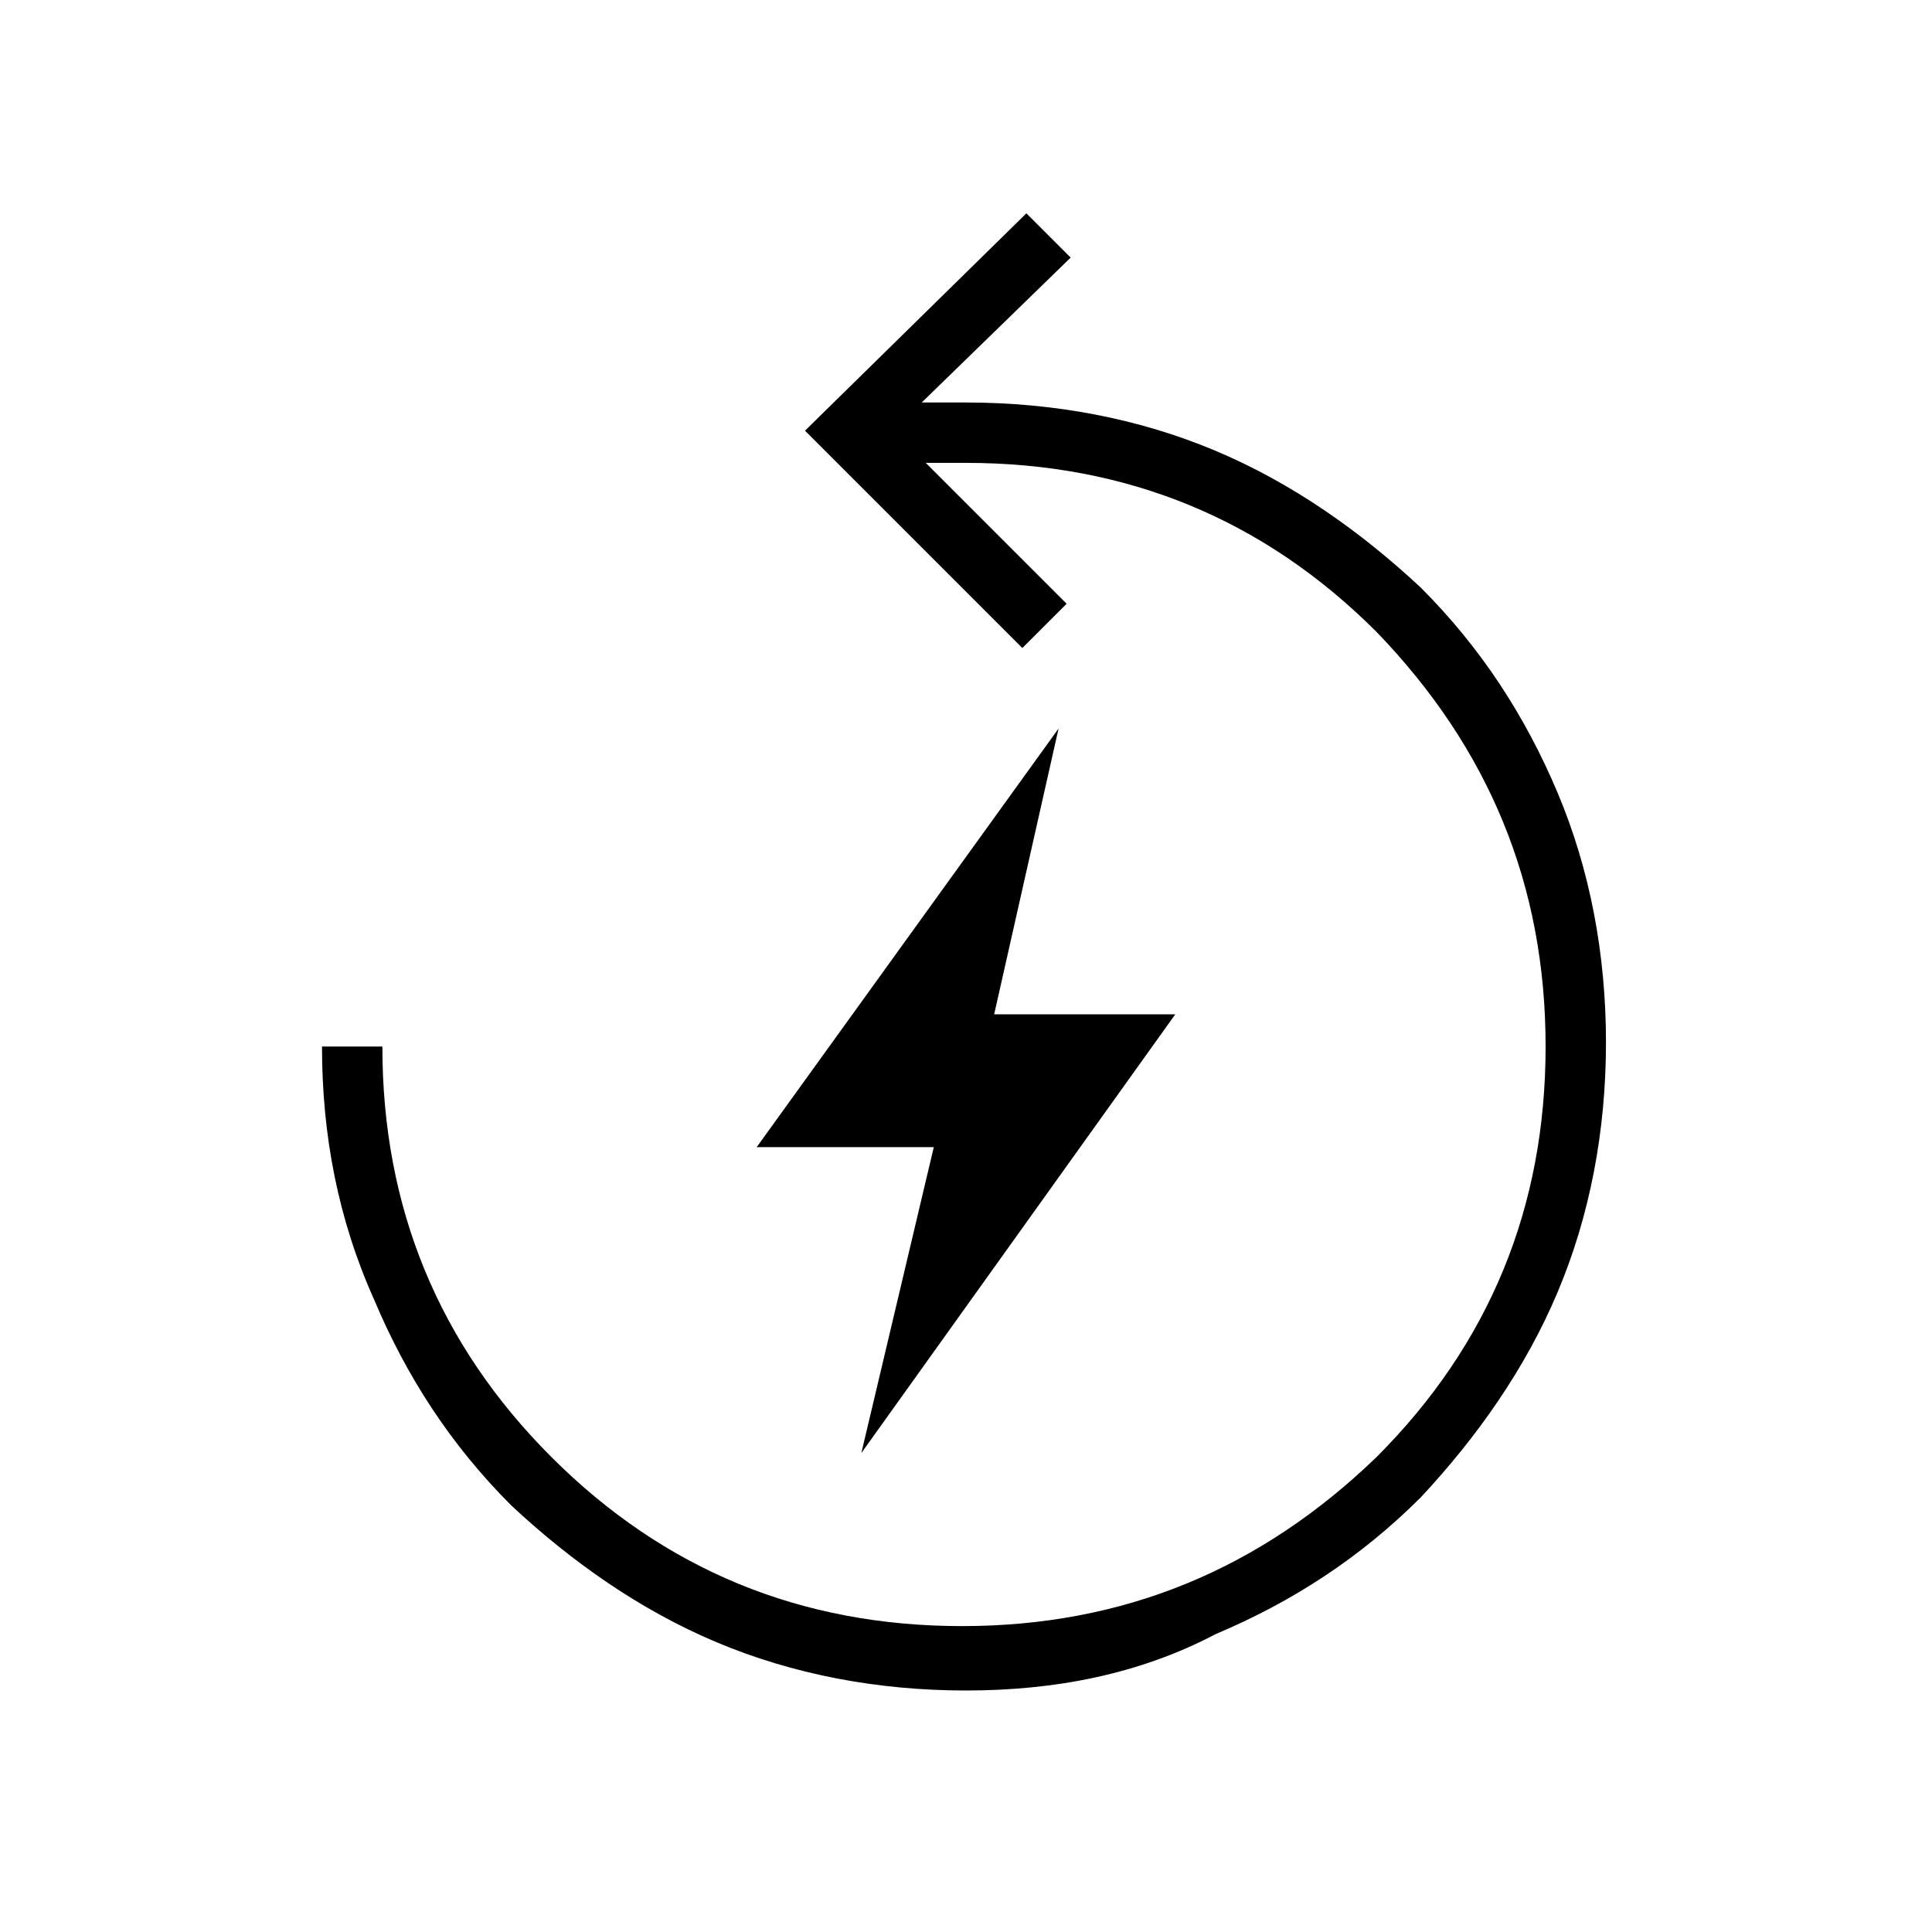 <?xml version="1.0" encoding="utf-8"?>
<!-- Generator: Adobe Illustrator 27.8.0, SVG Export Plug-In . SVG Version: 6.00 Build 0)  -->
<svg version="1.1" id="Livello_1" xmlns="http://www.w3.org/2000/svg" xmlns:xlink="http://www.w3.org/1999/xlink" x="0px" y="0px"
	 viewBox="0 0 48 48" style="enable-background:new 0 0 48 48;" xml:space="preserve">
<path d="M24,42c-2.2,0-4.3-0.4-6.2-1.2c-1.9-0.8-3.6-2-5.1-3.4c-1.5-1.5-2.6-3.2-3.4-5.1C8.4,30.3,8,28.2,8,26h1.5
	c0,4,1.4,7.4,4.2,10.2s6.2,4.2,10.2,4.2s7.4-1.4,10.3-4.2C37,33.4,38.4,30,38.4,26s-1.4-7.4-4.2-10.3c-2.8-2.8-6.2-4.2-10.2-4.2h-1
	l3.5,3.5l-1.1,1.1L20,10.7l5.5-5.4l1.1,1.1L22.9,10H24c2.2,0,4.3,0.4,6.2,1.2s3.6,2,5.1,3.4c1.5,1.5,2.6,3.2,3.4,5.1s1.2,4,1.2,6.2
	s-0.4,4.3-1.2,6.2s-2,3.6-3.4,5.1c-1.5,1.5-3.2,2.6-5.1,3.4C28.3,41.6,26.2,42,24,42z"/>
<polygon points="18.8,28.5 26.3,18.1 24.7,25.2 29.2,25.2 21.4,36.1 23.2,28.5 "/>
</svg>
